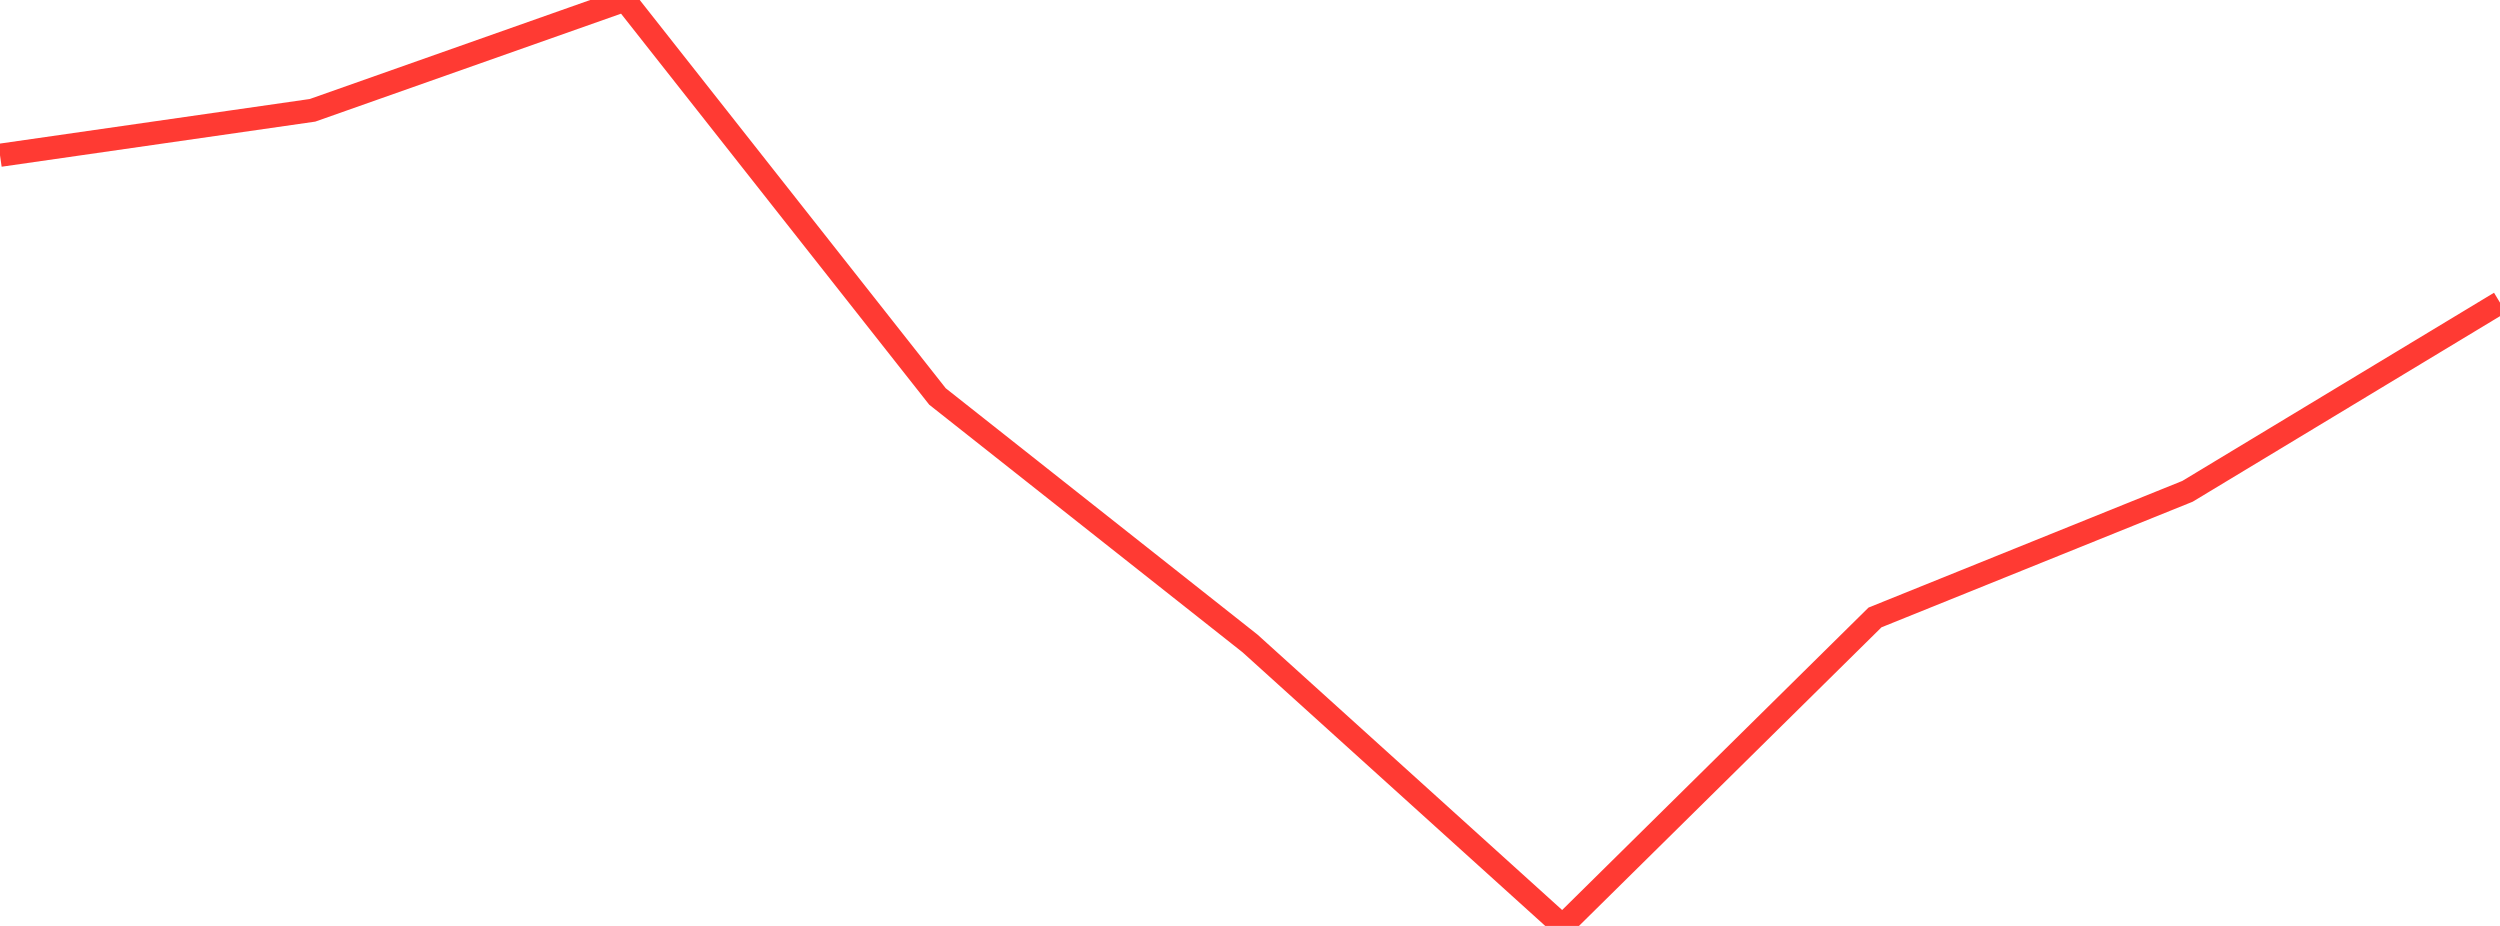 <?xml version="1.0" standalone="no"?>
<!DOCTYPE svg PUBLIC "-//W3C//DTD SVG 1.1//EN" "http://www.w3.org/Graphics/SVG/1.1/DTD/svg11.dtd">

<svg width="135" height="50" viewBox="0 0 135 50" preserveAspectRatio="none" 
  xmlns="http://www.w3.org/2000/svg"
  xmlns:xlink="http://www.w3.org/1999/xlink">


<polyline points="0.0, 8.384 16.875, 5.957 33.75, 0.0 50.625, 21.411 67.5, 34.745 84.375, 50.0 101.25, 33.342 118.125, 26.531 135.0, 16.343" fill="none" stroke="#ff3a33" stroke-width="1.25"/>

</svg>
